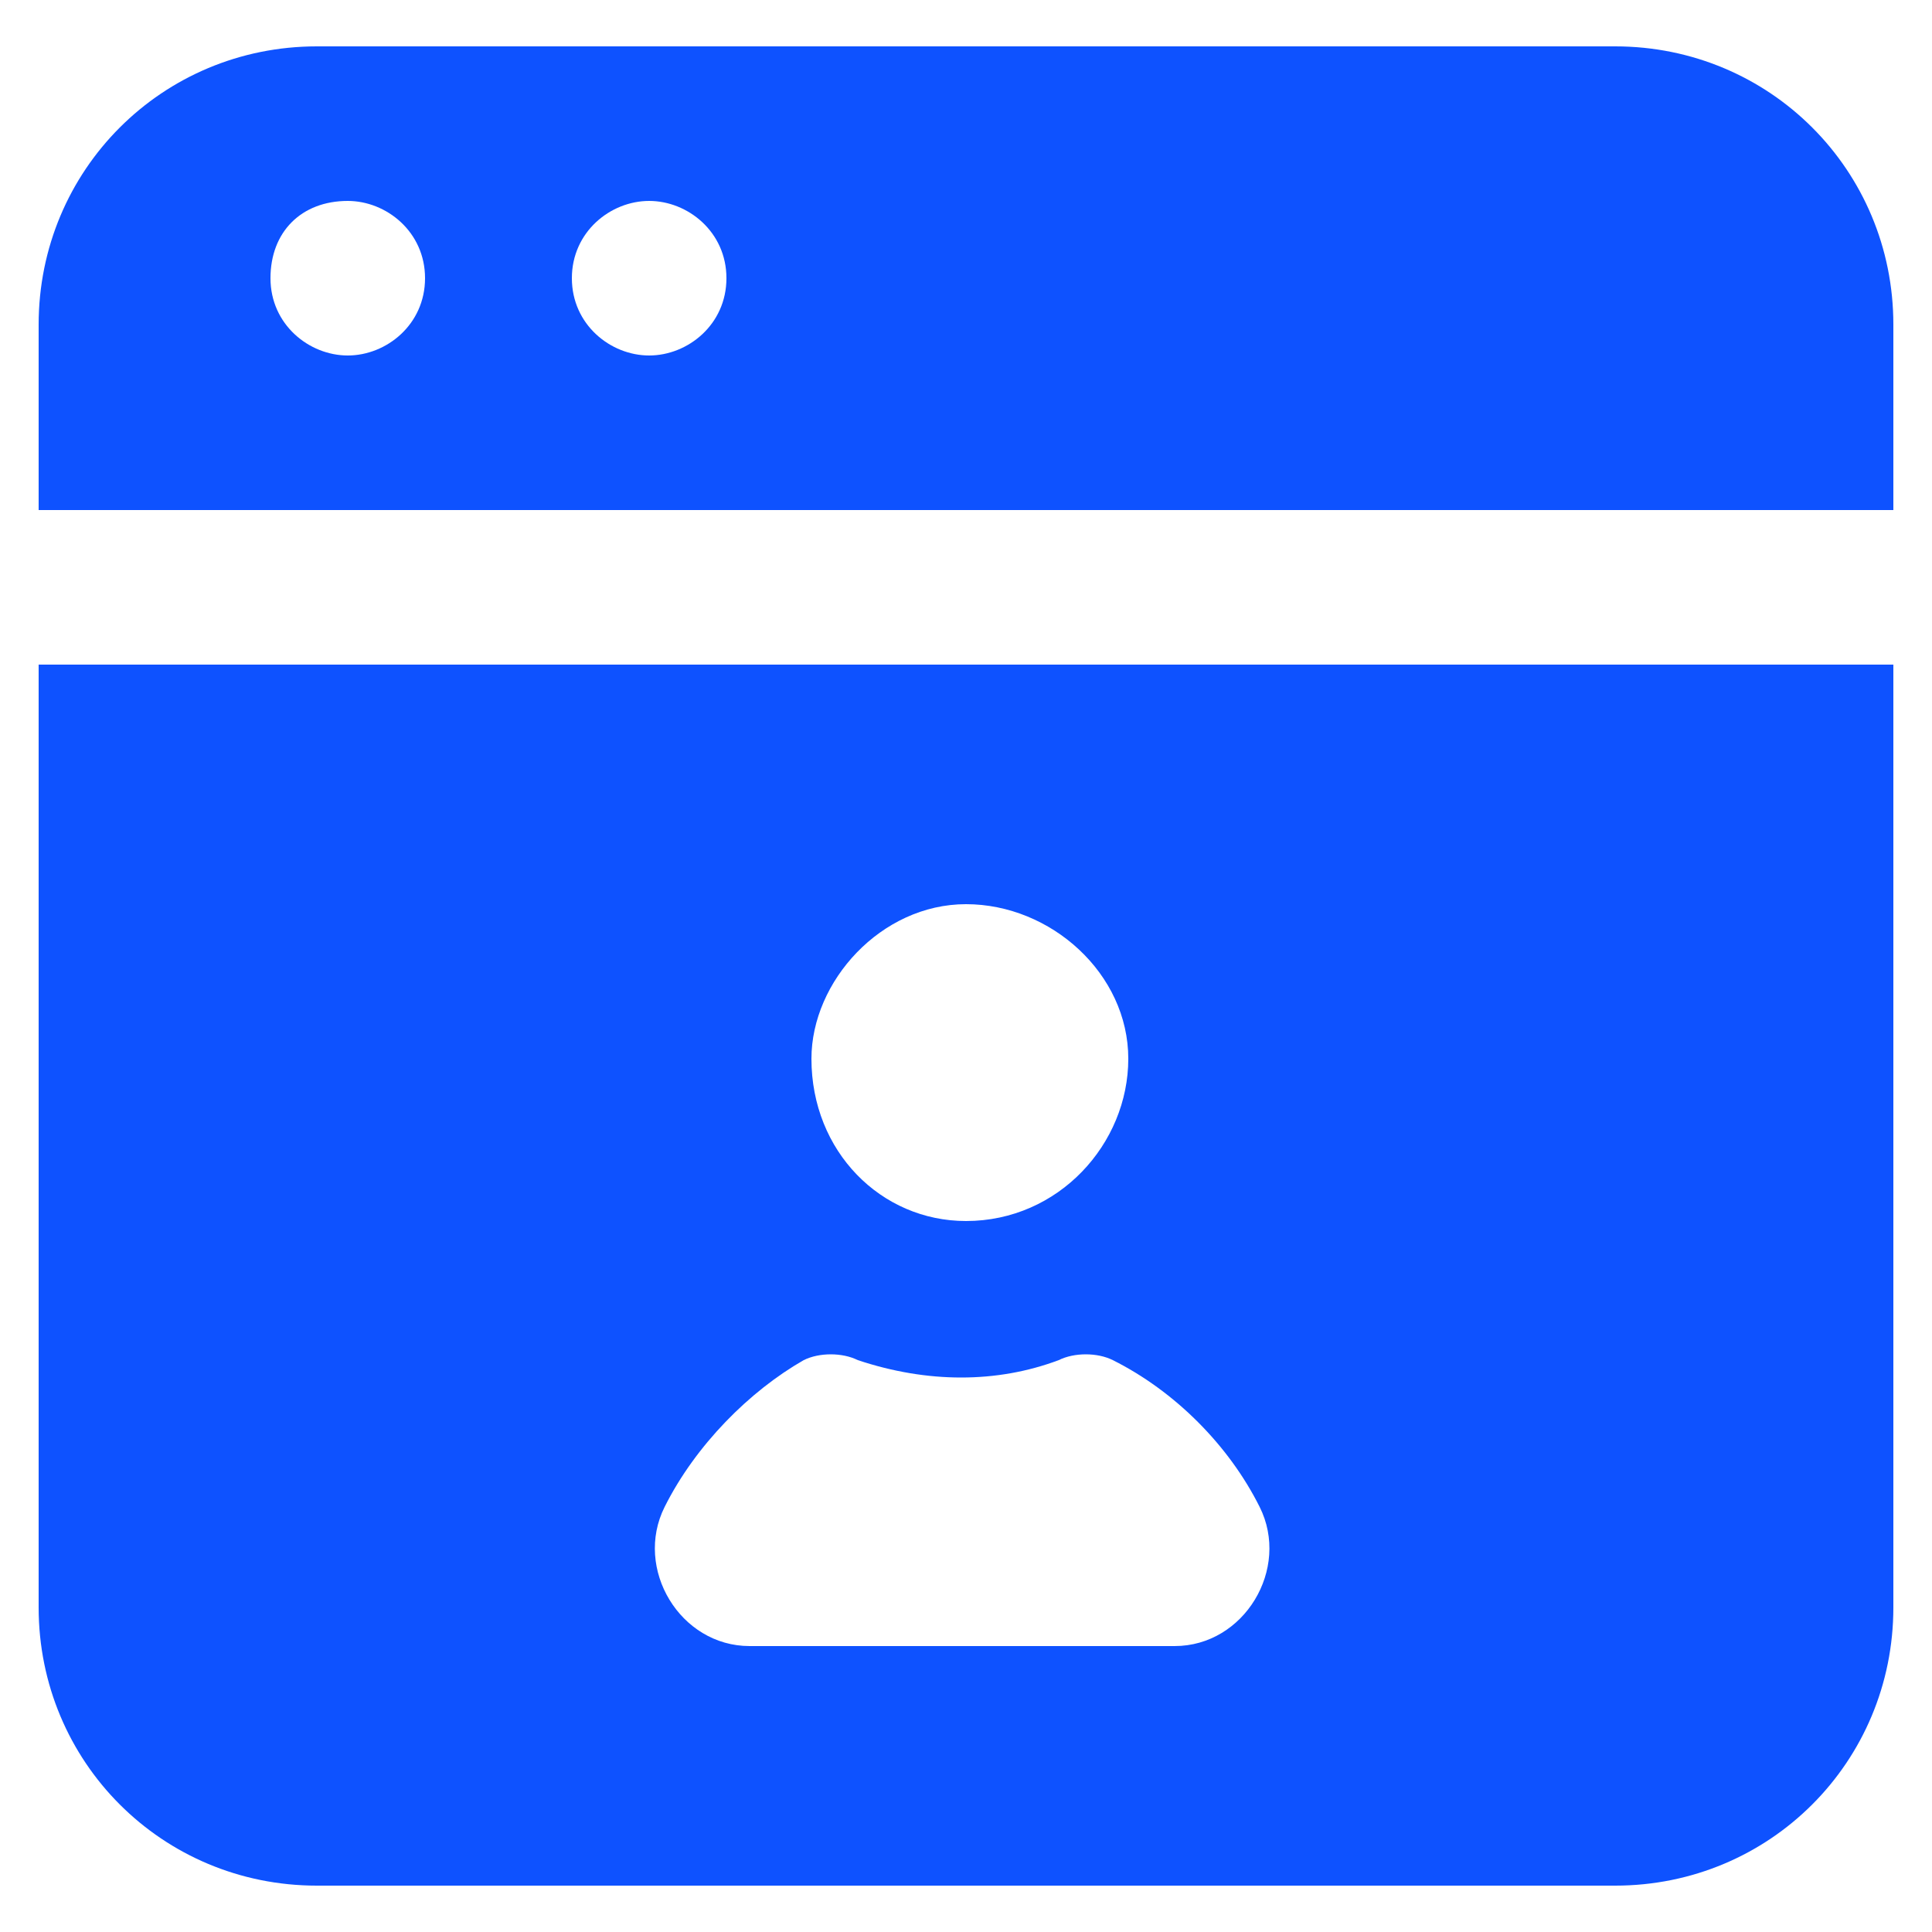 <svg width="64" height="64" viewBox="0 0 64 64" fill="none" xmlns="http://www.w3.org/2000/svg">
<path d="M1.28 16.896H62.72V10.752C62.72 5.632 58.624 1.536 53.504 1.536H10.496C5.376 1.536 1.28 5.632 1.28 10.752V16.896ZM21.504 6.656C22.784 6.656 24.064 7.68 24.064 9.216C24.064 10.752 22.784 11.776 21.504 11.776C20.224 11.776 18.944 10.752 18.944 9.216C18.944 7.68 20.224 6.656 21.504 6.656ZM11.52 6.656C12.8 6.656 14.08 7.68 14.08 9.216C14.08 10.752 12.8 11.776 11.52 11.776C10.24 11.776 8.96 10.752 8.96 9.216C8.96 7.68 9.984 6.656 11.52 6.656Z" fill="#0E52FF"/>
<path d="M1.28 53.248C1.28 58.368 5.376 62.464 10.496 62.464H53.504C58.624 62.464 62.72 58.368 62.72 53.248V22.016H1.28V53.248ZM32 29.952C34.816 29.952 37.376 32.256 37.376 35.072C37.376 37.888 35.072 40.448 32 40.448C29.184 40.448 26.88 38.144 26.88 35.072C26.88 32.512 29.184 29.952 32 29.952ZM22.016 49.92C23.04 47.872 24.832 46.08 26.624 45.056C27.136 44.8 27.904 44.8 28.416 45.056C30.72 45.824 33.024 45.824 35.072 45.056C35.584 44.8 36.352 44.8 36.864 45.056C38.912 46.08 40.704 47.872 41.728 49.92C42.752 51.968 41.216 54.528 38.912 54.528H24.832C22.528 54.528 20.992 51.968 22.016 49.92Z" fill="#0E52FF"/>
</svg>
